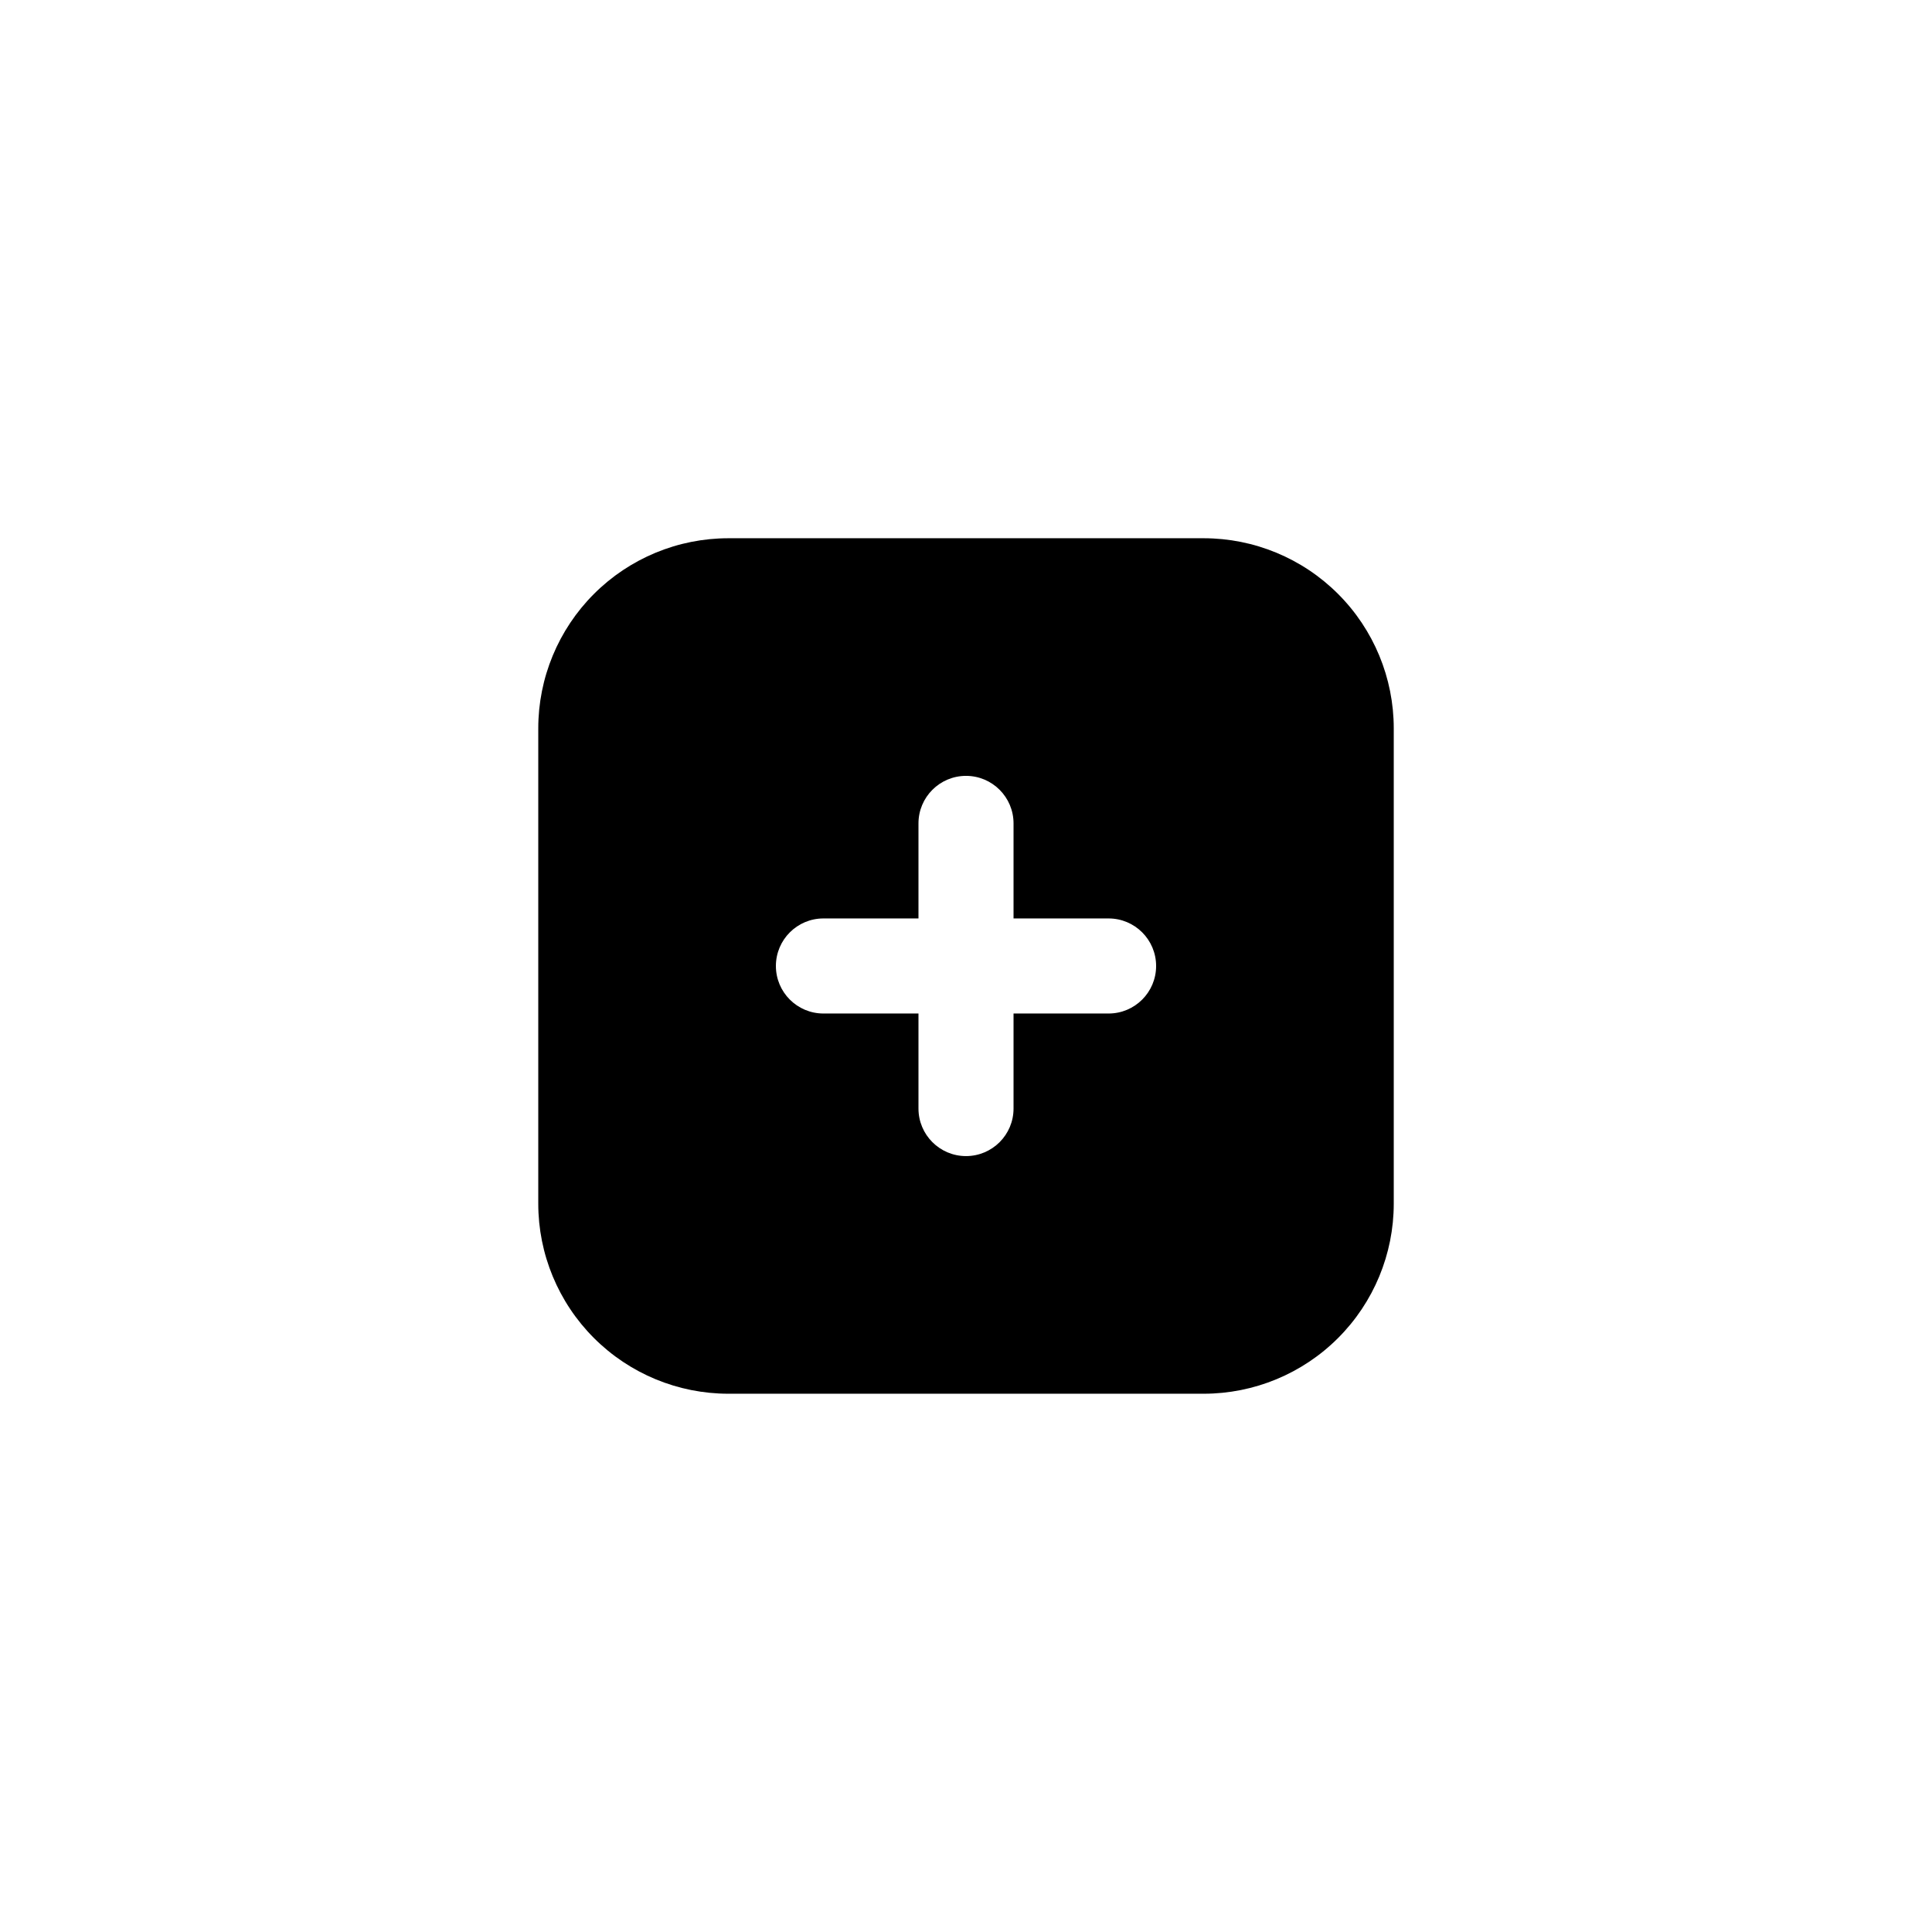 <?xml version="1.0" encoding="UTF-8"?>
<!-- Uploaded to: SVG Repo, www.svgrepo.com, Generator: SVG Repo Mixer Tools -->
<svg fill="#000000" width="800px" height="800px" version="1.1" viewBox="144 144 512 512" xmlns="http://www.w3.org/2000/svg">
 <path d="m462.98 286.64h-125.95c-13.363 0-26.176 5.309-35.625 14.758-9.449 9.449-14.758 22.262-14.758 35.625v125.95c0 13.359 5.309 26.176 14.758 35.621 9.449 9.449 22.262 14.758 35.625 14.758h125.95c13.359 0 26.176-5.309 35.621-14.758 9.449-9.445 14.758-22.262 14.758-35.621v-125.95c0-13.363-5.309-26.176-14.758-35.625-9.445-9.449-22.262-14.758-35.621-14.758zm-25.191 125.95h-25.191v25.191c0 6.957-5.641 12.594-12.594 12.594-6.957 0-12.598-5.637-12.598-12.594v-25.191h-25.191c-6.953 0-12.594-5.641-12.594-12.594 0-6.957 5.641-12.598 12.594-12.598h25.191v-25.191c0-6.953 5.641-12.594 12.598-12.594 6.953 0 12.594 5.641 12.594 12.594v25.191h25.191c6.957 0 12.594 5.641 12.594 12.598 0 6.953-5.637 12.594-12.594 12.594z"/>
</svg>